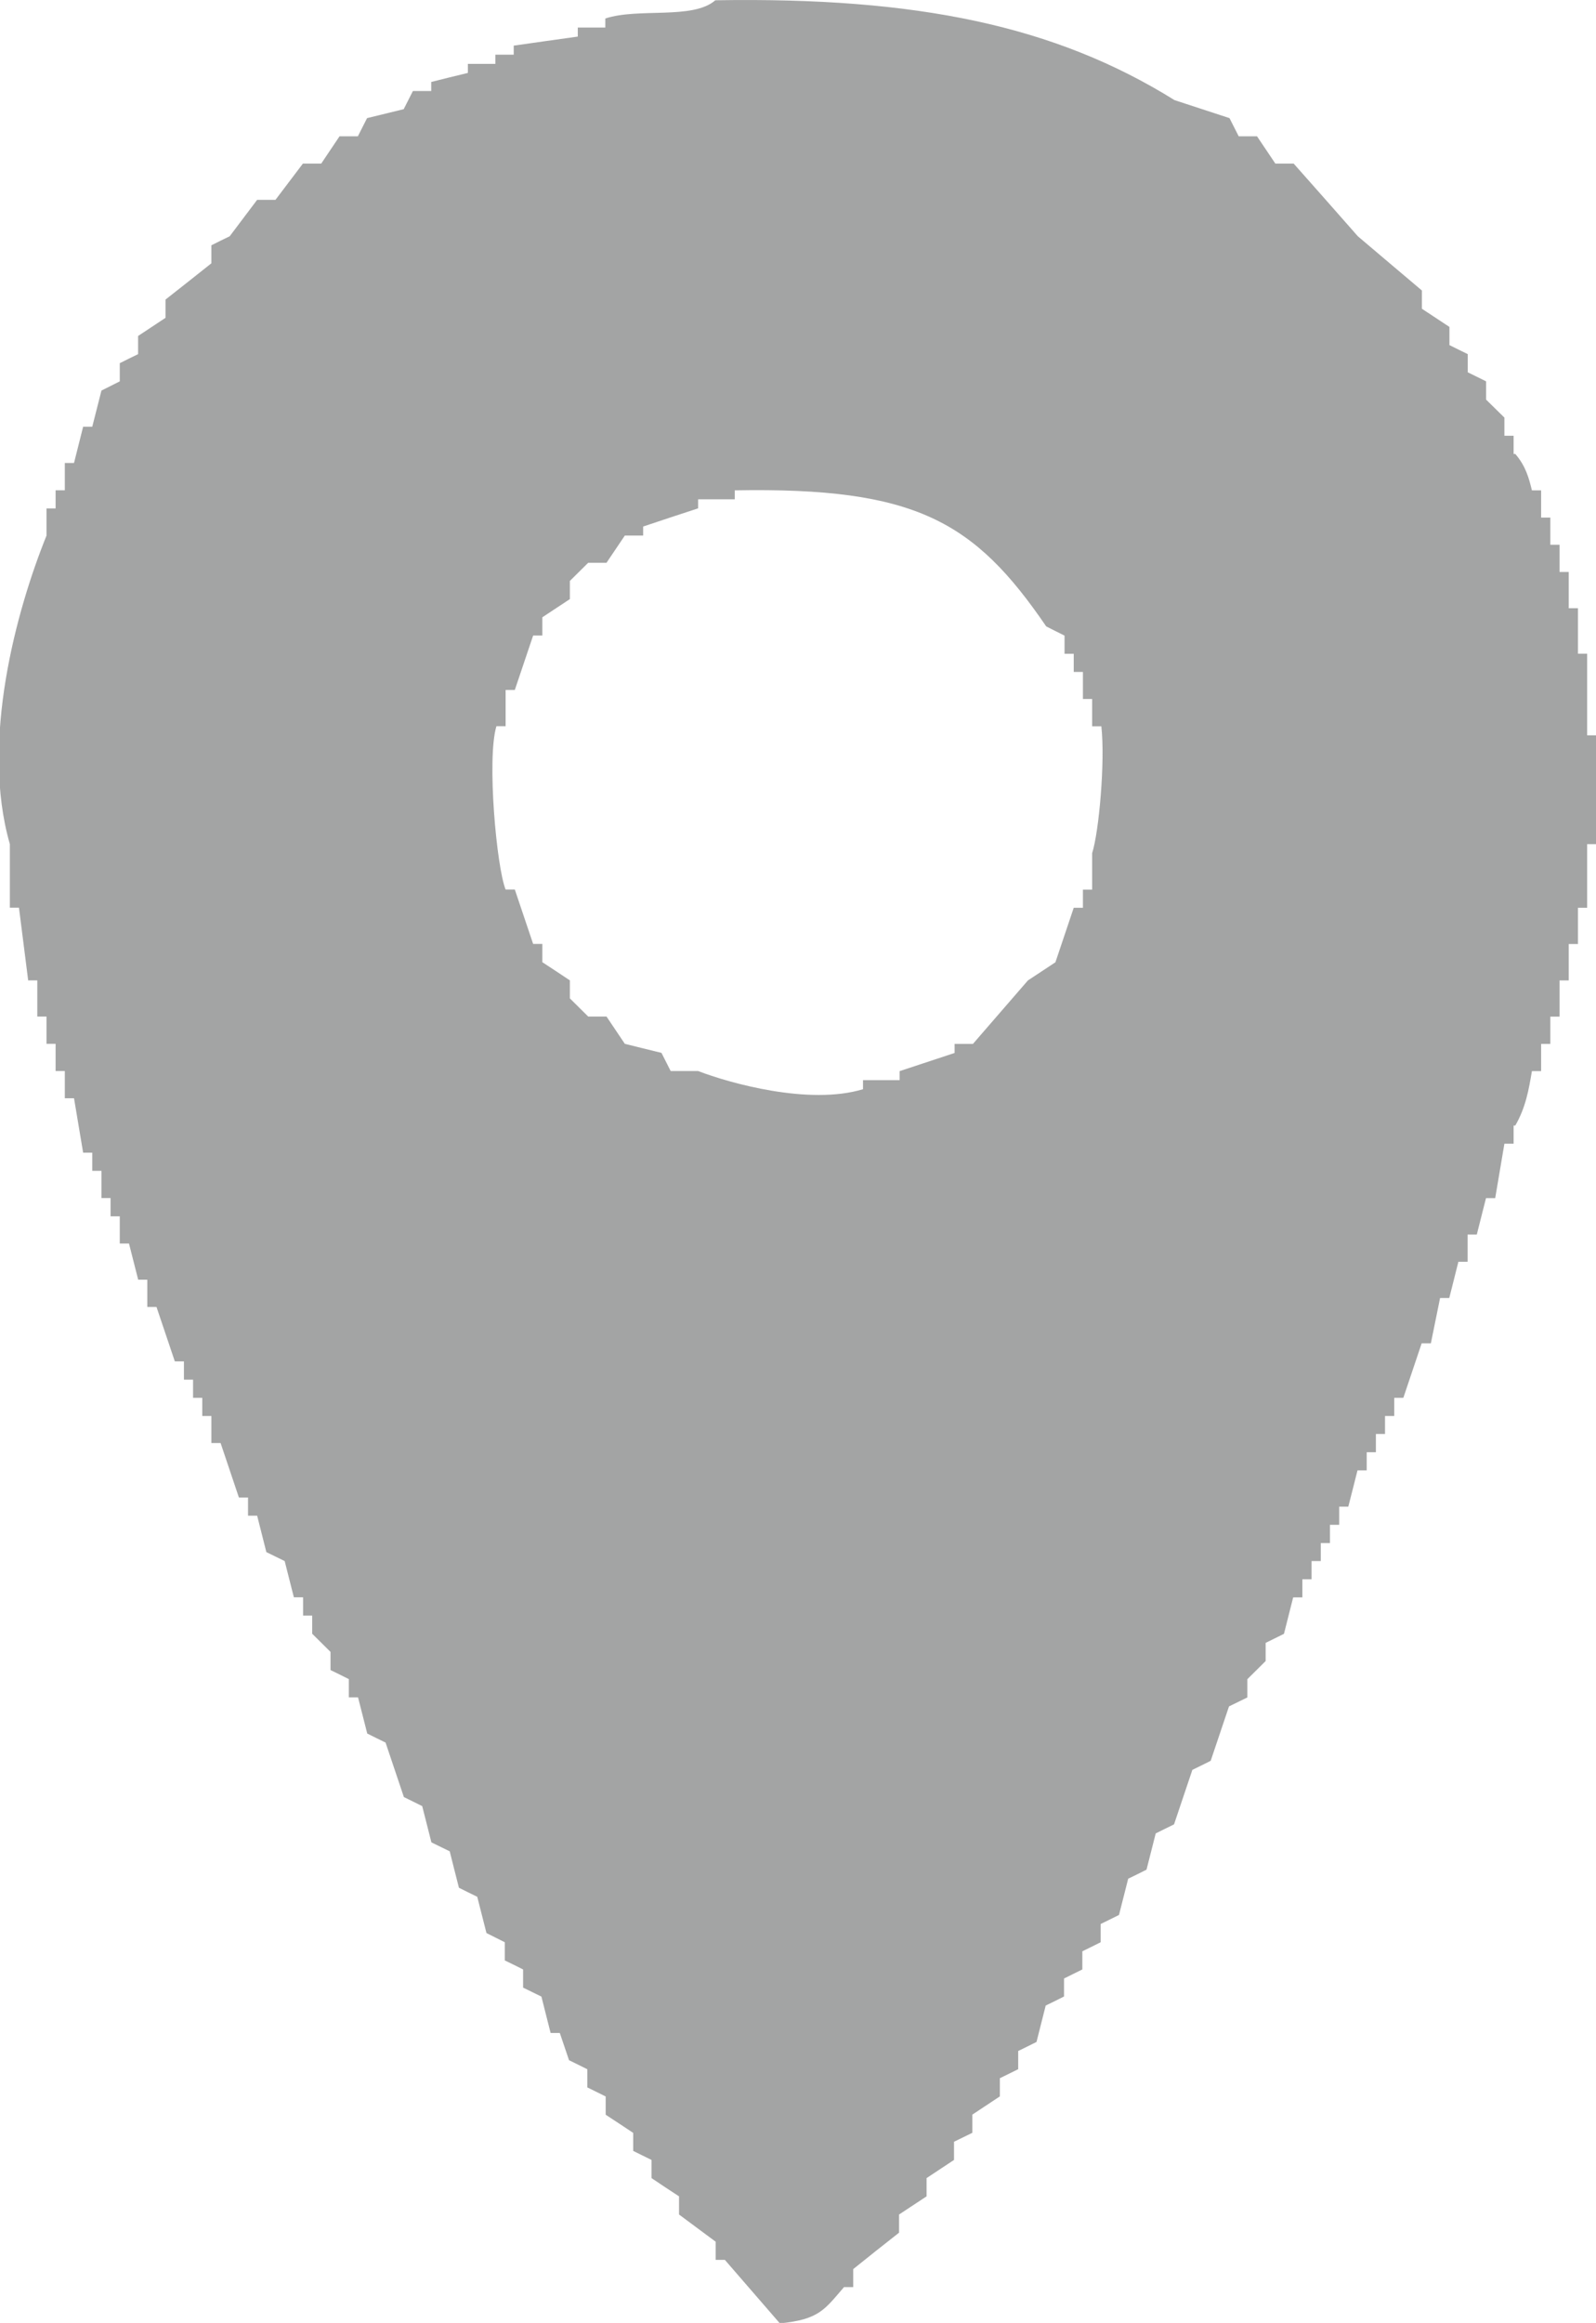 <?xml version="1.0" encoding="UTF-8"?><svg id="_レイヤー_2" xmlns="http://www.w3.org/2000/svg" viewBox="0 0 190.78 277.46"><defs><style>.cls-1{fill:#7d7e7e;fill-rule:evenodd;isolation:isolate;opacity:.7;}</style></defs><g id="_レイヤー_1-2"><path class="cls-1" d="M85.64.03c23.98-.38,40.44,3.02,54.76,11.93,2.19.72,4.38,1.43,6.57,2.15.37.73.73,1.45,1.1,2.17h2.19c.73,1.1,1.46,2.18,2.19,3.26h2.19c2.56,2.88,5.11,5.77,7.67,8.68,2.55,2.17,5.11,4.32,7.66,6.48v2.18c1.1.72,2.19,1.45,3.29,2.17v2.17c.73.37,1.46.72,2.19,1.08v2.17c.73.35,1.46.72,2.19,1.08v2.18l2.19,2.15v2.17h1.1v2.17c.36,0,.73,0,.2,0,1.26,1.46,1.63,2.9,1.99,4.35h1.1v3.25h1.1v3.25h1.1v3.25h1.1v4.33h1.1v5.43h1.1v9.75h1.1v13h-1.1v7.6h-1.1v4.33h-1.1v4.35h-1.1v4.32h-1.1v3.26h-1.1v3.25h-1.1c-.37,2.17-.73,4.33-1.99,6.5.53,0,.17,0-.2,0v2.17h-1.1c-.37,2.17-.73,4.33-1.1,6.5h-1.1c-.37,1.46-.73,2.9-1.1,4.35h-1.1v3.25h-1.1c-.36,1.43-.73,2.9-1.09,4.33h-1.1c-.37,1.82-.73,3.61-1.1,5.41h-1.1c-.73,2.17-1.46,4.35-2.19,6.51h-1.09v2.17h-1.1v2.15h-1.09v2.18h-1.1v2.17h-1.1c-.36,1.45-.73,2.88-1.1,4.33h-1.09v2.17h-1.1v2.18h-1.1v2.15h-1.1v2.17h-1.1v2.17h-1.1c-.36,1.45-.73,2.9-1.1,4.35-.73.37-1.46.72-2.19,1.08v2.17l-2.19,2.17v2.18c-.73.35-1.46.72-2.19,1.07-.73,2.17-1.46,4.33-2.19,6.5-.73.37-1.46.72-2.19,1.08-.73,2.18-1.46,4.35-2.19,6.51-.73.35-1.46.72-2.19,1.08-.37,1.43-.73,2.9-1.1,4.33-.73.37-1.46.73-2.19,1.08-.37,1.45-.73,2.88-1.1,4.33-.73.37-1.46.72-2.19,1.08v2.18c-.73.37-1.46.72-2.19,1.08v2.17c-.73.35-1.46.72-2.19,1.08v2.15c-.73.37-1.46.73-2.19,1.08-.37,1.45-.73,2.91-1.1,4.35-.73.37-1.46.72-2.19,1.08v2.17c-.73.37-1.46.72-2.19,1.08v2.17c-1.1.73-2.19,1.45-3.29,2.18v2.17c-.73.35-1.46.72-2.19,1.07v2.17c-1.09.73-2.19,1.45-3.28,2.17v2.18c-1.1.72-2.19,1.45-3.29,2.17v2.17c-1.83,1.43-3.65,2.88-5.48,4.35v2.15h-1.1c-2.29,2.64-2.95,3.88-7.67,4.33-2.19-2.52-4.38-5.05-6.57-7.58h-1.1v-2.17c-1.46-1.08-2.92-2.17-4.38-3.25v-2.17c-1.1-.72-2.19-1.43-3.29-2.18v-2.17c-.73-.35-1.46-.72-2.19-1.08v-2.15c-1.09-.73-2.19-1.45-3.29-2.17v-2.18c-.73-.37-1.46-.72-2.19-1.08v-2.17c-.73-.37-1.46-.72-2.19-1.08-.36-1.08-.73-2.17-1.1-3.25h-1.1c-.37-1.43-.73-2.9-1.1-4.35-.73-.35-1.46-.72-2.19-1.07v-2.17c-.73-.37-1.46-.73-2.19-1.08v-2.17c-.73-.37-1.46-.73-2.19-1.1-.37-1.45-.73-2.88-1.1-4.33-.73-.35-1.46-.72-2.19-1.08-.37-1.43-.73-2.88-1.1-4.35-.73-.35-1.46-.72-2.19-1.07-.37-1.45-.73-2.9-1.1-4.33-.73-.37-1.46-.72-2.19-1.08-.73-2.17-1.46-4.35-2.19-6.51-.73-.35-1.46-.72-2.19-1.08-.37-1.43-.73-2.88-1.1-4.32h-1.1v-2.18c-.73-.37-1.46-.73-2.19-1.08v-2.17l-2.19-2.17v-2.17h-1.09v-2.18h-1.1c-.37-1.43-.73-2.88-1.1-4.33-.73-.35-1.46-.72-2.19-1.07-.36-1.45-.73-2.91-1.1-4.35h-1.09v-2.17h-1.09c-.73-2.17-1.46-4.33-2.19-6.51h-1.1v-3.23h-1.09v-2.17h-1.1v-2.17h-1.09v-2.18h-1.09c-.73-2.17-1.46-4.33-2.19-6.5h-1.1v-3.26h-1.09c-.36-1.43-.73-2.88-1.1-4.32h-1.1v-3.25h-1.1v-2.18h-1.09v-3.25h-1.1v-2.17h-1.09l-1.09-6.5h-1.1v-3.25h-1.1v-3.25h-1.09v-3.26h-1.1v-4.32h-1.09c-.37-2.9-.73-5.8-1.1-8.68h-1.09v-7.6c-3.54-12.29.79-27.96,4.38-36.84v-3.25h1.09v-2.17h1.1v-3.26h1.1c.36-1.43.73-2.88,1.09-4.33h1.09c.36-1.43.73-2.88,1.1-4.32.73-.37,1.46-.73,2.19-1.1v-2.17c.73-.37,1.46-.73,2.19-1.08v-2.17c1.09-.72,2.19-1.45,3.28-2.17v-2.18c1.83-1.43,3.65-2.88,5.48-4.33v-2.15c.73-.37,1.46-.73,2.19-1.08,1.1-1.45,2.19-2.91,3.28-4.35h2.19c1.09-1.45,2.19-2.88,3.28-4.33h2.19c.73-1.08,1.46-2.17,2.19-3.26h2.19c.36-.72.73-1.43,1.1-2.17,1.46-.35,2.92-.72,4.38-1.07.37-.73.73-1.45,1.1-2.17h2.19v-1.08c1.46-.37,2.92-.73,4.38-1.08v-1.08h3.29v-1.1h2.19v-1.08c2.55-.37,5.11-.72,7.66-1.08v-1.08h3.29v-1.08c3.93-1.31,10.46.17,13.14-2.17ZM87.83,58.56v1.08h-4.38v1.08c-2.19.72-4.38,1.43-6.57,2.17v1.08h-2.19c-.73,1.08-1.46,2.17-2.19,3.25h-2.19l-2.19,2.17v2.17c-1.1.72-2.19,1.45-3.29,2.17v2.18h-1.1c-.73,2.17-1.46,4.33-2.19,6.5h-1.1v4.33h-1.1c-1.17,3.89.03,16.9,1.1,19.51h1.1c.73,2.17,1.46,4.33,2.19,6.5h1.1v2.18c1.1.72,2.19,1.43,3.29,2.17v2.15l2.19,2.17h2.19c.73,1.08,1.46,2.17,2.19,3.26,1.46.37,2.92.72,4.38,1.08.36.72.73,1.45,1.1,2.17h3.28c3.69,1.42,13.24,4.13,19.71,2.17v-1.08h4.38v-1.08c2.19-.72,4.38-1.45,6.57-2.17v-1.08h2.19c2.19-2.53,4.38-5.06,6.57-7.58,1.1-.73,2.19-1.45,3.29-2.17.73-2.18,1.46-4.35,2.19-6.51h1.1v-2.17h1.1v-4.35c.82-2.56,1.57-10.97,1.1-15.16h-1.1v-3.26h-1.1v-3.23h-1.1v-2.17h-1.1v-2.17c-.73-.37-1.46-.72-2.19-1.1-8.59-12.57-15.62-16.64-37.24-16.25Z"/></g></svg>